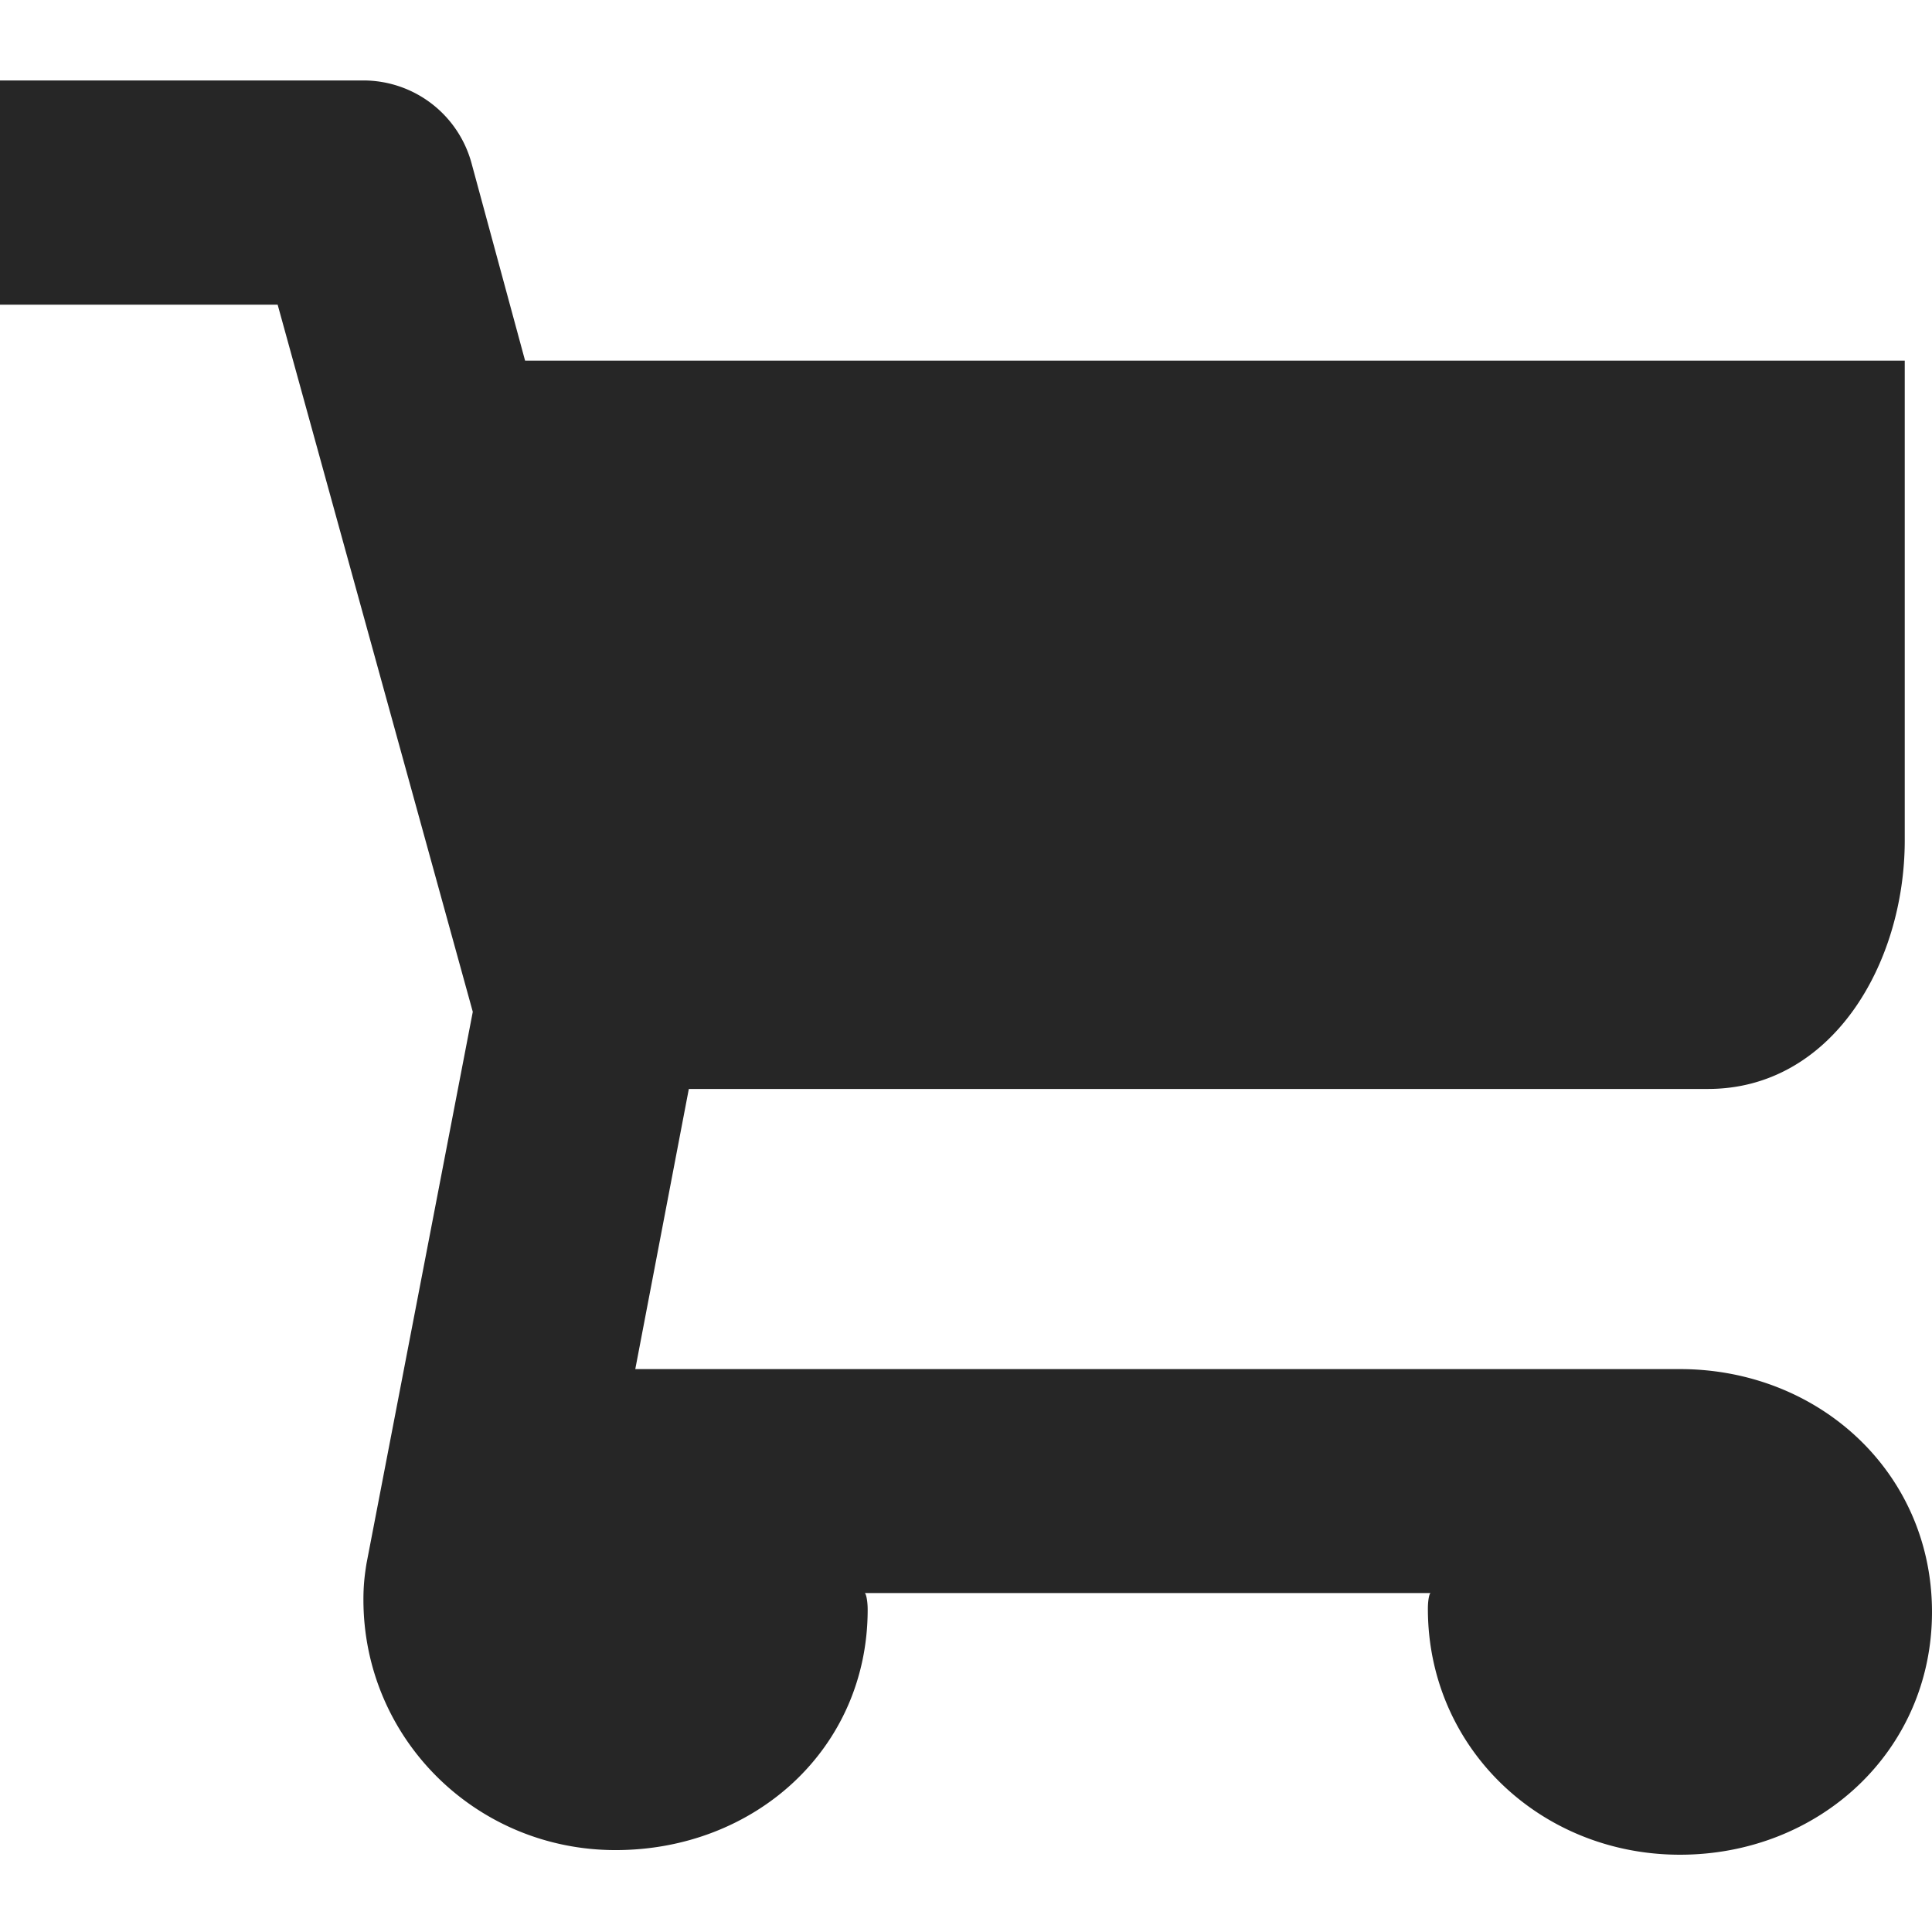 <svg xmlns="http://www.w3.org/2000/svg" width="28" height="28" viewBox="0 0 28 28"><path fill="#262626" fill-rule="evenodd" d="M24.753 15.782c1.794 0 2.852-1.81 2.852-3.604V5.227H7.61l-.776-2.861a1.625 1.625 0 00-1.568-1.2H0v3.25h4.024l2.828 10.248-1.54 7.994c-.03.184-.045.332-.045.525 0 2.017 1.636 3.63 3.654 3.63s3.654-1.469 3.654-3.485c0-.14-.027-.24-.043-.24h8.202c-.016 0-.04.09-.04.228 0 2.018 1.635 3.564 3.653 3.564 2.017 0 3.653-1.502 3.653-3.518 0-2.017-1.636-3.52-3.653-3.52H9.207l.776-4.06h14.77z"/></svg>